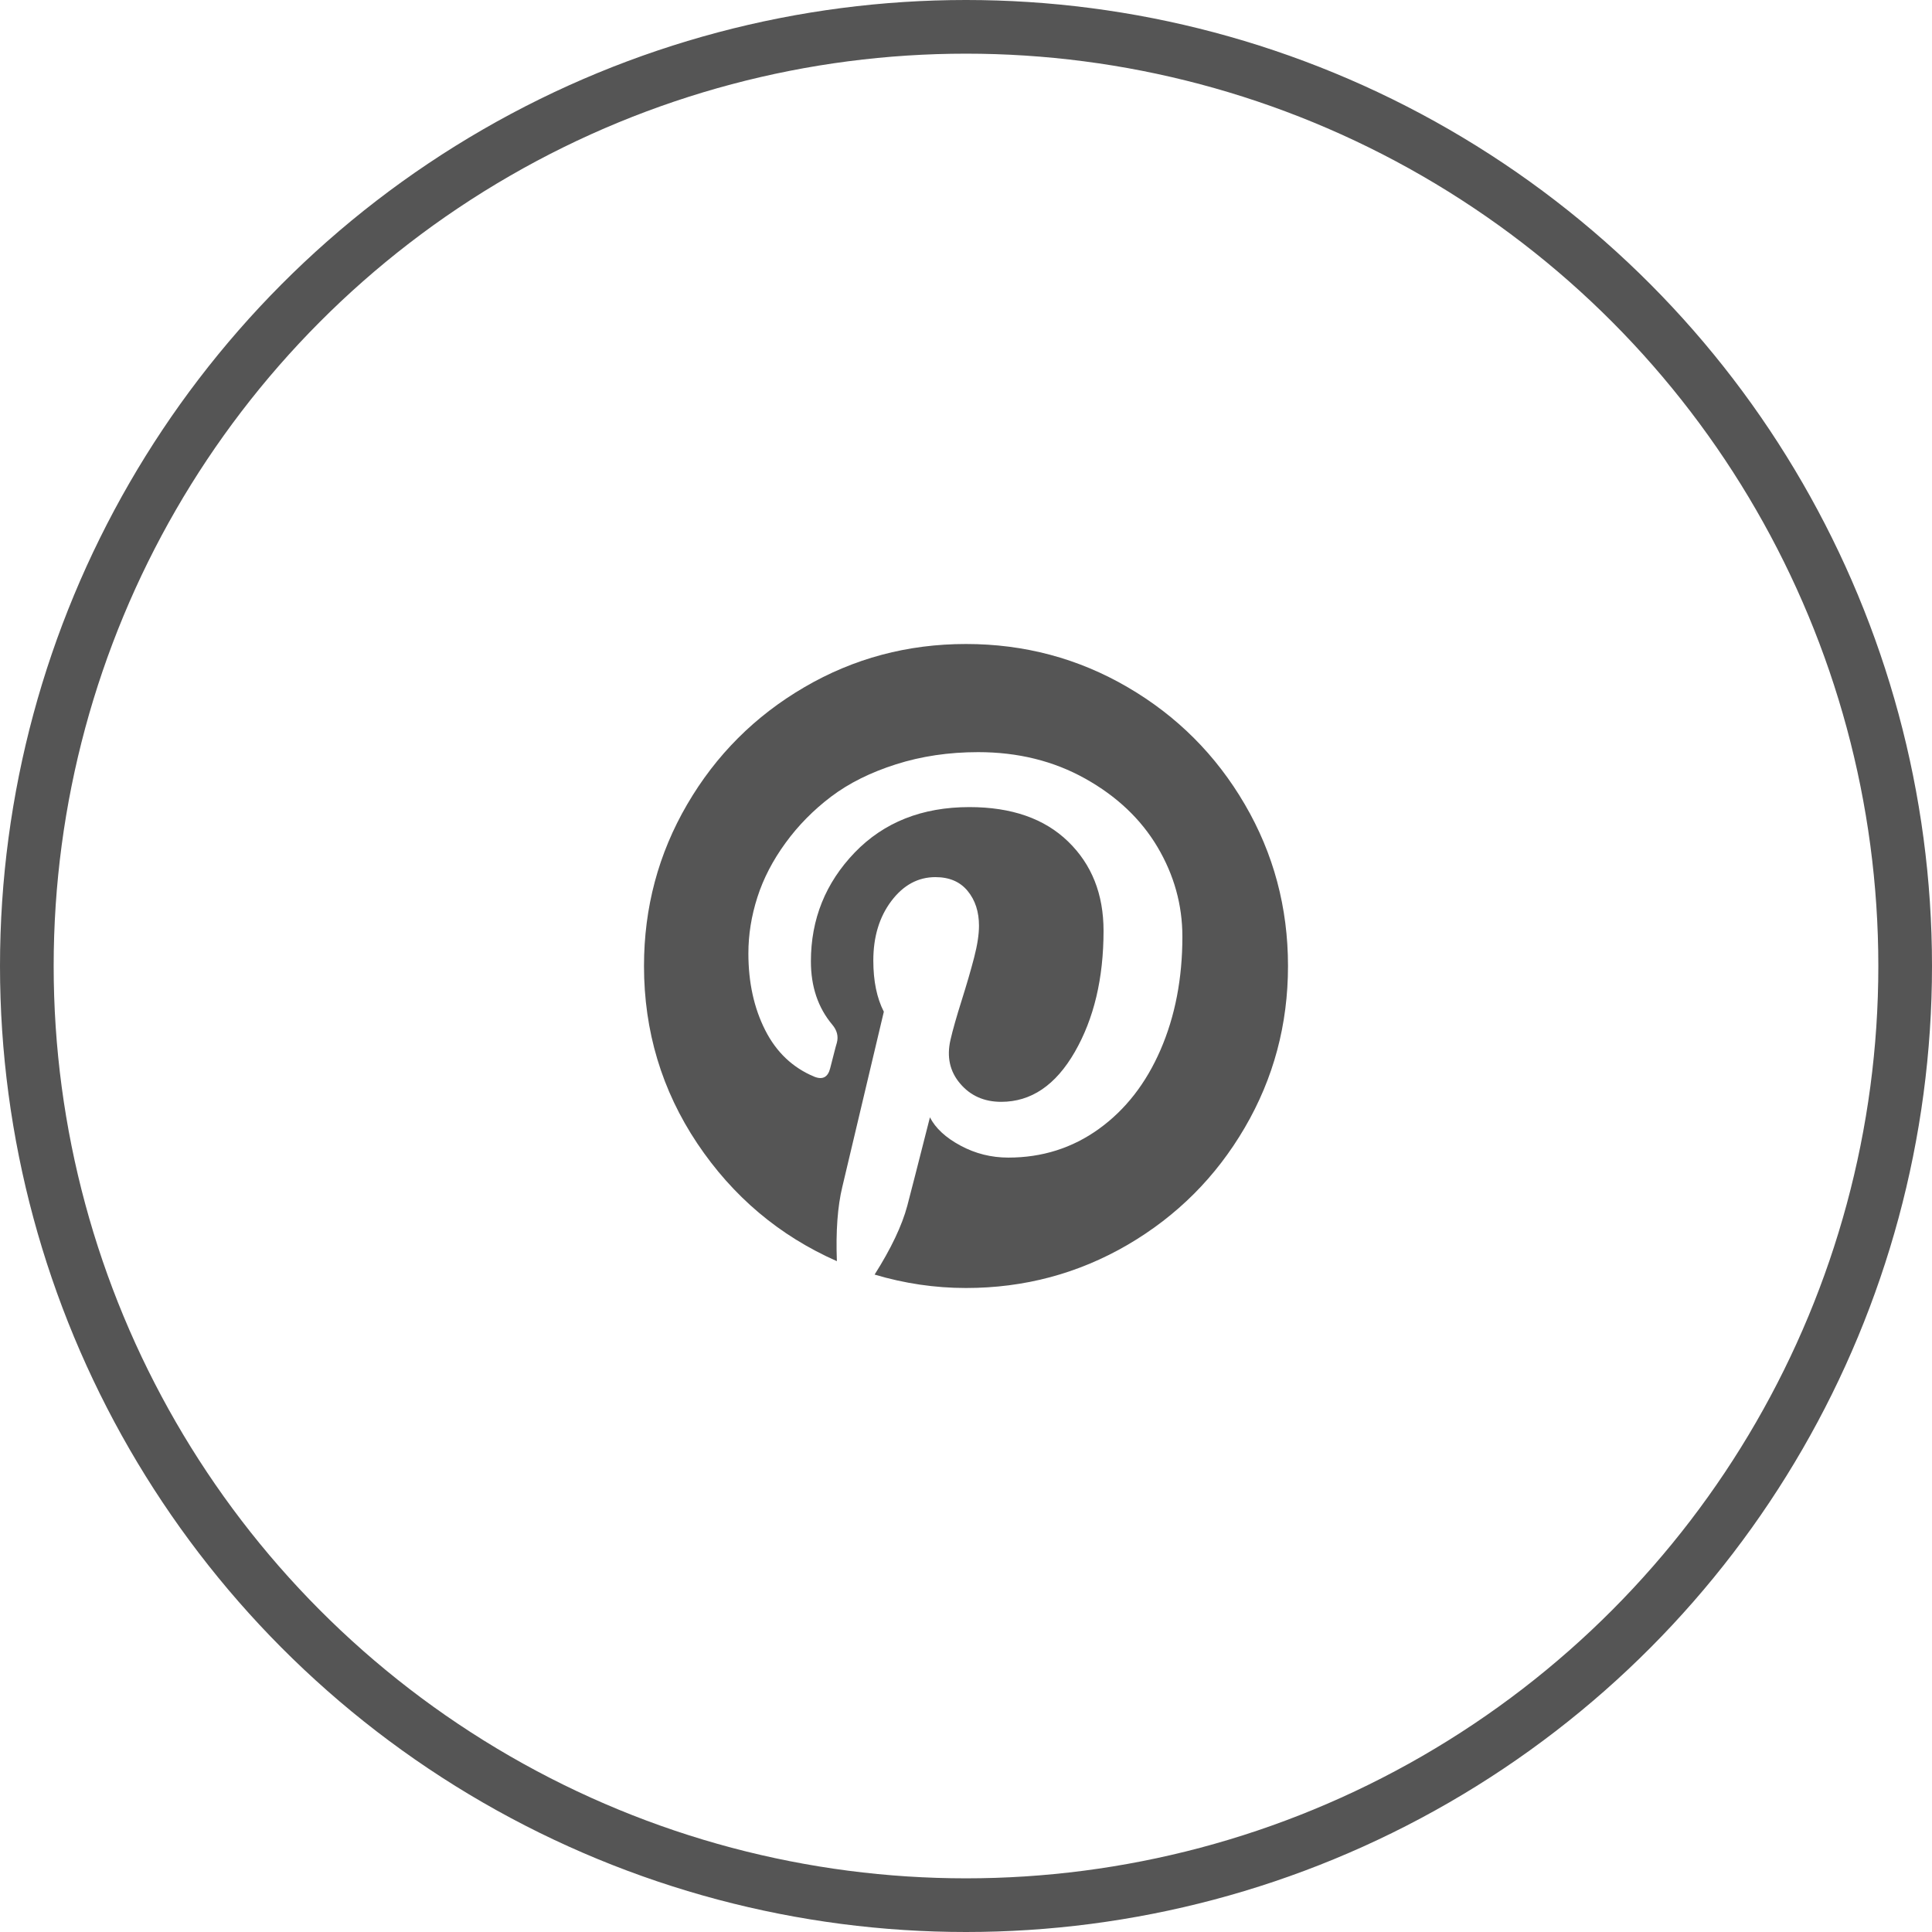 <svg width="36" height="36" viewBox="0 0 36 36" fill="none" xmlns="http://www.w3.org/2000/svg">
  <circle cx="18" cy="18" r="17.5" stroke="#555555"></circle>
  <path d="M21.012 12.805C20.092 12.268 19.088 12 18 12C16.911 12 15.907 12.268 14.988 12.805C14.069 13.341 13.341 14.069 12.805 14.988C12.268 15.908 12 16.912 12 18C12 19.213 12.331 20.315 12.992 21.305C13.654 22.294 14.521 23.026 15.594 23.5C15.573 22.942 15.607 22.482 15.695 22.117L16.469 18.852C16.338 18.596 16.273 18.279 16.273 17.898C16.273 17.456 16.385 17.086 16.609 16.789C16.833 16.492 17.107 16.344 17.43 16.344C17.69 16.344 17.89 16.43 18.031 16.602C18.172 16.773 18.242 16.99 18.242 17.25C18.242 17.412 18.212 17.608 18.152 17.84C18.092 18.072 18.014 18.34 17.918 18.645C17.822 18.949 17.753 19.193 17.711 19.375C17.638 19.693 17.698 19.965 17.891 20.191C18.083 20.418 18.339 20.531 18.656 20.531C19.214 20.531 19.671 20.221 20.027 19.602C20.384 18.982 20.563 18.229 20.563 17.344C20.563 16.661 20.343 16.107 19.902 15.68C19.462 15.253 18.849 15.039 18.063 15.039C17.182 15.039 16.47 15.322 15.926 15.886C15.382 16.452 15.11 17.128 15.11 17.914C15.11 18.383 15.242 18.776 15.508 19.093C15.597 19.198 15.625 19.31 15.594 19.429C15.583 19.461 15.563 19.539 15.531 19.664C15.5 19.788 15.479 19.869 15.469 19.906C15.427 20.073 15.328 20.125 15.172 20.062C14.771 19.895 14.466 19.606 14.258 19.195C14.05 18.784 13.945 18.307 13.945 17.765C13.945 17.416 14.001 17.067 14.113 16.718C14.225 16.369 14.4 16.032 14.637 15.707C14.874 15.381 15.158 15.093 15.488 14.843C15.819 14.593 16.221 14.393 16.695 14.242C17.169 14.091 17.68 14.015 18.227 14.015C18.966 14.015 19.631 14.179 20.219 14.507C20.808 14.836 21.257 15.26 21.567 15.781C21.876 16.302 22.032 16.859 22.032 17.453C22.032 18.234 21.896 18.937 21.625 19.562C21.354 20.187 20.972 20.678 20.477 21.035C19.982 21.392 19.419 21.57 18.789 21.57C18.471 21.57 18.175 21.496 17.898 21.347C17.622 21.199 17.432 21.023 17.328 20.82C17.094 21.742 16.953 22.291 16.906 22.468C16.807 22.838 16.604 23.265 16.297 23.75C16.854 23.916 17.422 24 18 24C19.088 24 20.092 23.731 21.012 23.195C21.931 22.658 22.659 21.93 23.195 21.011C23.732 20.092 24 19.088 24 18C24 16.911 23.732 15.907 23.195 14.988C22.659 14.069 21.931 13.341 21.012 12.805Z" fill="#555555"></path>
</svg>